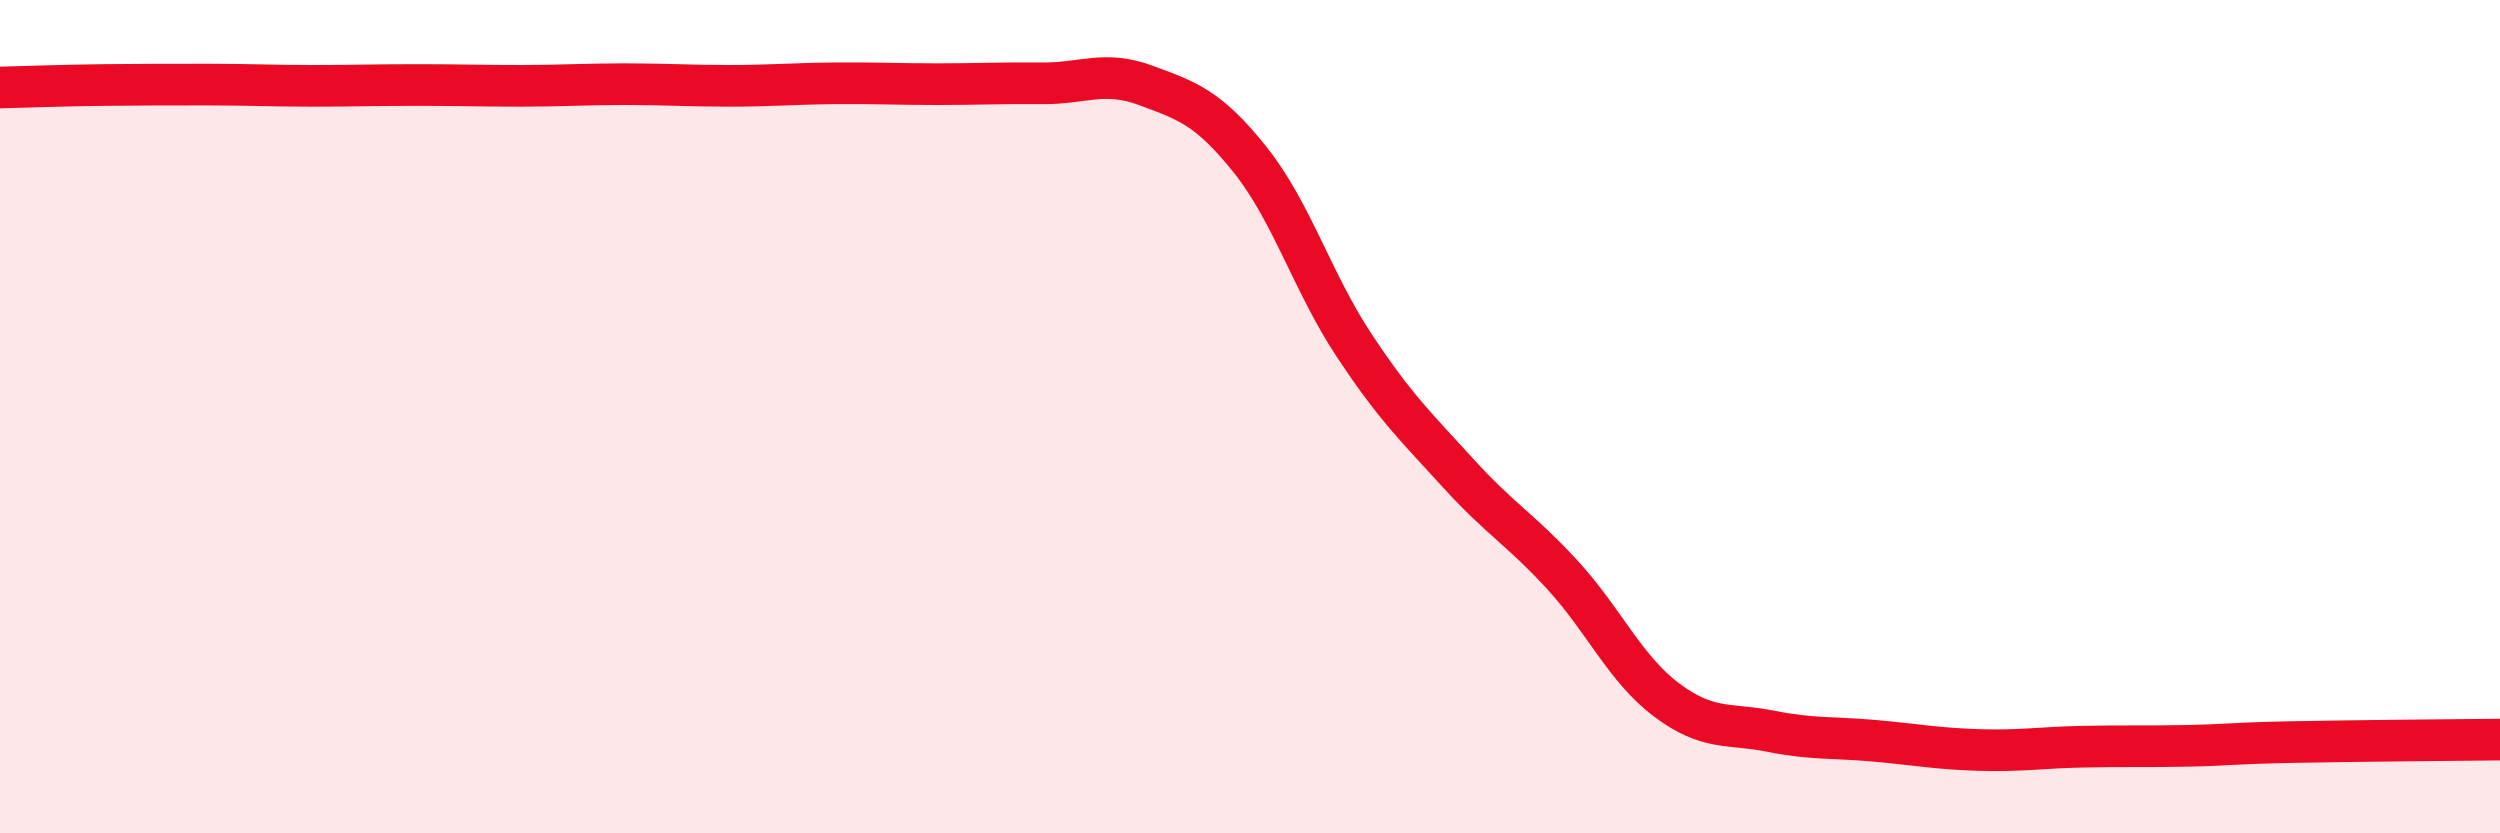 
    <svg width="60" height="20" viewBox="0 0 60 20" xmlns="http://www.w3.org/2000/svg">
      <path
        d="M 0,2.1 C 0.5,2.09 1.5,2.05 2.5,2.04 C 3.5,2.03 4,2.03 5,2.03 C 6,2.03 6.5,2.06 7.5,2.06 C 8.5,2.06 9,2.04 10,2.04 C 11,2.04 11.5,2.06 12.5,2.06 C 13.5,2.06 14,2.02 15,2.02 C 16,2.02 16.5,2.06 17.5,2.06 C 18.5,2.06 19,2.01 20,2 C 21,1.99 21.5,2.02 22.5,2.02 C 23.5,2.02 24,1.99 25,2 C 26,2.01 26.5,1.68 27.5,2.05 C 28.5,2.42 29,2.58 30,3.83 C 31,5.08 31.5,6.78 32.5,8.29 C 33.5,9.8 34,10.26 35,11.36 C 36,12.46 36.5,12.71 37.5,13.8 C 38.5,14.89 39,16.05 40,16.8 C 41,17.55 41.5,17.35 42.5,17.55 C 43.5,17.75 44,17.69 45,17.78 C 46,17.87 46.5,17.97 47.5,18 C 48.5,18.03 49,17.94 50,17.92 C 51,17.9 51.5,17.92 52.5,17.9 C 53.5,17.88 53.5,17.84 55,17.81 C 56.5,17.78 59,17.76 60,17.75L60 20L0 20Z"
        fill="#EB0A25"
        opacity="0.1"
        stroke-linecap="round"
        stroke-linejoin="round"
      />
      <path
        d="M 0,2.1 C 0.5,2.09 1.5,2.05 2.5,2.04 C 3.5,2.03 4,2.03 5,2.03 C 6,2.03 6.5,2.06 7.5,2.06 C 8.5,2.06 9,2.04 10,2.04 C 11,2.04 11.5,2.06 12.5,2.06 C 13.5,2.06 14,2.02 15,2.02 C 16,2.02 16.5,2.06 17.5,2.06 C 18.5,2.06 19,2.01 20,2 C 21,1.99 21.5,2.02 22.5,2.02 C 23.5,2.02 24,1.99 25,2 C 26,2.01 26.5,1.68 27.5,2.05 C 28.5,2.42 29,2.58 30,3.83 C 31,5.08 31.5,6.78 32.5,8.29 C 33.5,9.8 34,10.26 35,11.36 C 36,12.46 36.5,12.71 37.5,13.8 C 38.5,14.89 39,16.05 40,16.8 C 41,17.55 41.5,17.35 42.5,17.55 C 43.5,17.75 44,17.69 45,17.78 C 46,17.87 46.5,17.97 47.5,18 C 48.5,18.03 49,17.94 50,17.92 C 51,17.9 51.5,17.92 52.5,17.9 C 53.5,17.88 53.5,17.84 55,17.81 C 56.5,17.78 59,17.76 60,17.75"
        stroke="#EB0A25"
        stroke-width="1"
        fill="none"
        stroke-linecap="round"
        stroke-linejoin="round"
      />
    </svg>
  